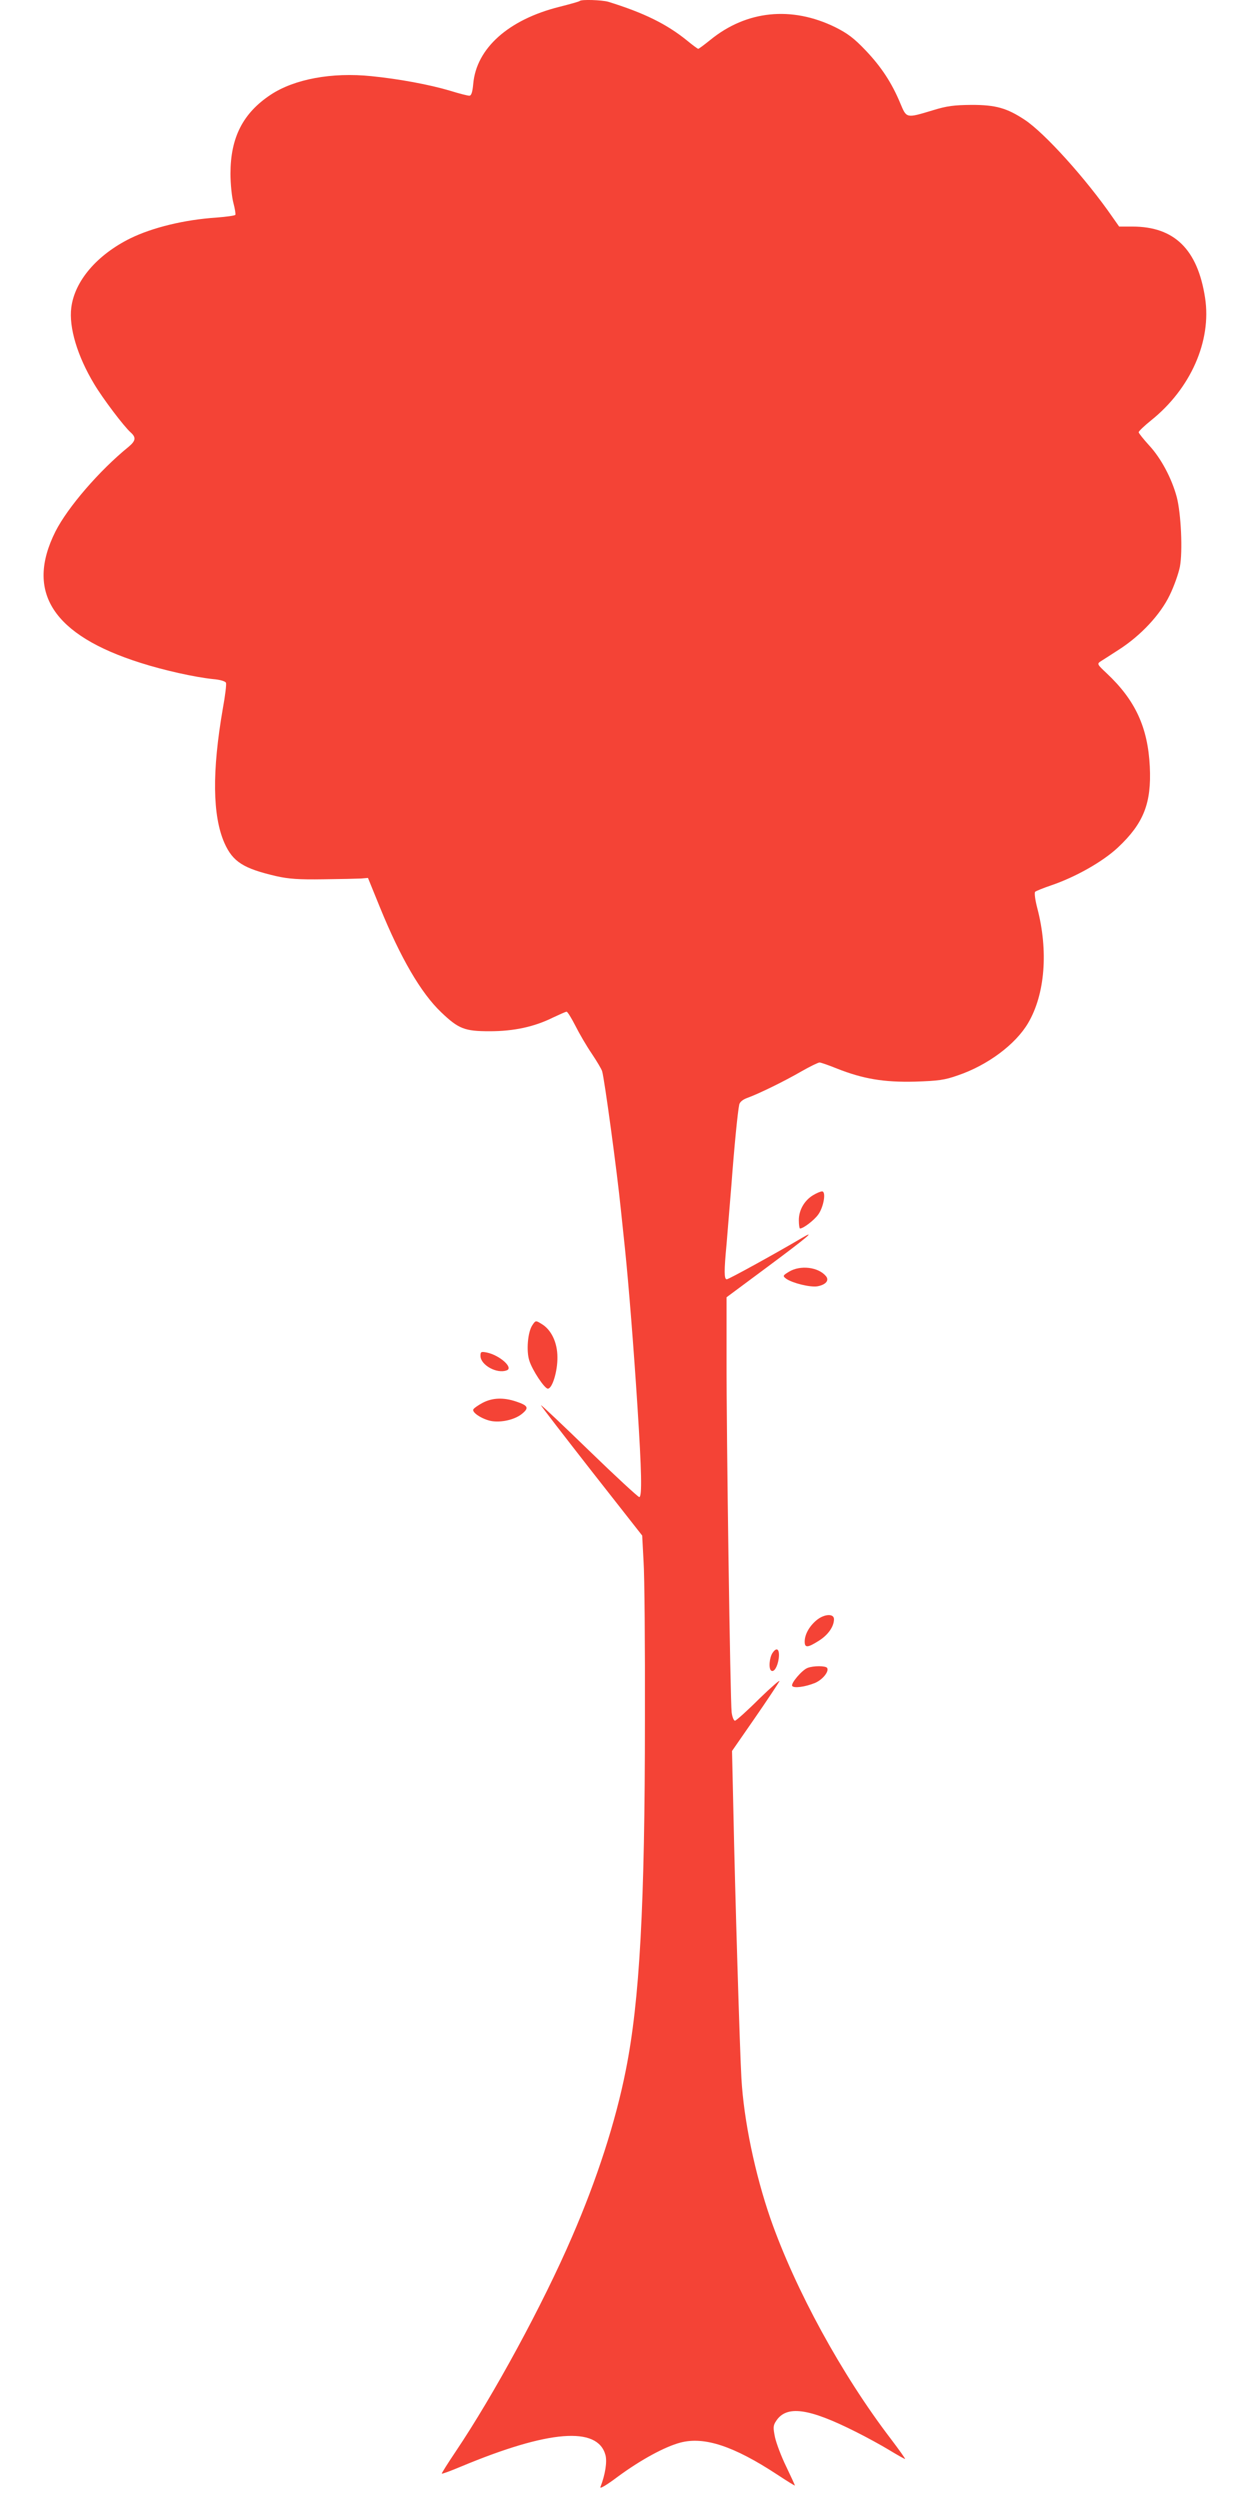 <?xml version="1.0" standalone="no"?>
<!DOCTYPE svg PUBLIC "-//W3C//DTD SVG 20010904//EN"
 "http://www.w3.org/TR/2001/REC-SVG-20010904/DTD/svg10.dtd">
<svg version="1.0" xmlns="http://www.w3.org/2000/svg"
 width="640pt" height="1280pt" viewBox="0 0 640 1280"
 preserveAspectRatio="xMidYMid meet">
<g transform="translate(0,1280) scale(0.1,-0.1)"
fill="#f44336" stroke="none">
<path d="M2968 12795 c-2 -3 -49 -16 -104 -30 -260 -65 -425 -212 -441 -394
-4 -44 -10 -61 -20 -61 -9 0 -52 11 -97 25 -107 32 -264 61 -404 75 -203 21
-395 -15 -516 -95 -142 -94 -206 -219 -206 -404 0 -53 7 -120 15 -150 8 -30
12 -57 10 -61 -2 -4 -46 -10 -97 -14 -165 -11 -327 -51 -440 -106 -172 -85
-286 -219 -303 -355 -13 -101 31 -248 117 -391 44 -74 152 -217 187 -248 29
-26 26 -43 -11 -74 -149 -121 -311 -309 -374 -433 -156 -311 -13 -531 436
-673 119 -38 276 -73 371 -83 36 -3 63 -11 66 -19 3 -7 -4 -66 -16 -131 -56
-323 -53 -550 8 -689 43 -97 98 -131 266 -170 62 -14 115 -18 240 -16 88 1
175 3 194 4 l35 3 61 -150 c106 -260 210 -439 314 -538 89 -85 120 -97 248
-97 125 0 229 23 324 70 34 16 65 30 70 30 5 0 25 -33 45 -72 20 -40 58 -105
84 -143 26 -39 50 -79 53 -90 12 -41 76 -511 96 -710 6 -55 15 -145 21 -200
19 -184 45 -512 64 -810 21 -327 24 -460 9 -460 -6 0 -122 107 -257 238 -135
131 -246 236 -246 232 0 -4 117 -155 259 -337 l259 -330 7 -132 c5 -72 8 -437
7 -811 0 -949 -27 -1441 -98 -1795 -52 -263 -148 -559 -275 -852 -150 -348
-401 -810 -596 -1100 -41 -61 -73 -112 -71 -113 2 -2 46 14 98 36 448 187 700
208 740 59 9 -34 -1 -100 -26 -164 -4 -11 33 11 90 54 117 86 240 153 320 174
122 32 273 -18 494 -163 50 -33 92 -59 92 -57 0 2 -20 46 -45 98 -25 51 -50
118 -57 149 -10 50 -10 60 6 84 53 81 166 66 408 -56 54 -27 131 -69 172 -94
41 -25 77 -45 80 -45 3 0 -30 46 -73 103 -251 328 -489 764 -616 1127 -79 228
-137 504 -149 720 -8 135 -33 964 -41 1365 l-7 310 115 166 c63 91 120 177
127 190 7 13 -39 -27 -102 -88 -62 -62 -119 -113 -125 -113 -6 0 -14 19 -17
43 -7 58 -27 1428 -26 1814 l0 311 210 156 c198 147 253 193 178 149 -139 -82
-377 -213 -387 -213 -14 0 -14 43 -1 180 5 58 16 195 25 305 15 201 32 372 40
410 3 13 19 26 42 34 58 21 189 85 277 136 44 25 85 45 92 45 7 0 47 -14 89
-31 134 -53 240 -71 400 -67 120 4 151 8 219 32 153 52 296 159 360 268 87
148 104 370 47 588 -11 42 -16 79 -11 84 4 4 41 19 82 33 124 42 264 121 342
194 132 124 172 227 163 414 -10 201 -74 340 -221 478 -47 44 -50 48 -32 60
10 6 53 34 95 61 112 72 212 179 260 279 22 45 45 110 52 145 15 79 6 273 -16
357 -26 97 -81 199 -140 263 -30 33 -55 64 -55 69 0 5 29 33 64 61 202 162
310 406 276 627 -38 248 -157 365 -372 365 l-68 0 -33 47 c-136 197 -349 433
-451 500 -91 60 -148 76 -271 76 -90 -1 -126 -5 -200 -28 -136 -41 -133 -41
-165 35 -44 106 -98 188 -178 272 -59 62 -92 87 -156 119 -223 109 -454 86
-640 -66 -31 -25 -58 -45 -61 -45 -3 0 -29 19 -58 43 -104 84 -219 141 -403
198 -32 9 -137 13 -146 4z"/>
<path d="M4162 6680 c-44 -27 -72 -76 -72 -127 0 -24 3 -43 6 -43 17 0 72 42
93 71 28 38 42 119 20 119 -8 0 -29 -9 -47 -20z"/>
<path d="M4040 6289 c-33 -20 -33 -22 -15 -36 33 -23 124 -45 160 -39 43 8 62
30 44 52 -39 47 -131 58 -189 23z"/>
<path d="M2725 6014 c-23 -35 -31 -131 -15 -180 15 -49 78 -144 95 -144 23 0
50 90 49 161 0 76 -32 142 -82 171 -29 18 -30 18 -47 -8z"/>
<path d="M2460 5858 c0 -47 85 -94 135 -74 35 13 -36 77 -102 91 -30 6 -33 4
-33 -17z"/>
<path d="M2470 5617 c-24 -13 -45 -28 -47 -34 -6 -18 56 -55 101 -60 53 -6
118 11 152 41 33 28 27 40 -33 60 -65 22 -122 20 -173 -7z"/>
<path d="M4180 4504 c-37 -31 -60 -73 -60 -109 0 -33 15 -32 72 4 48 30 78 73
78 111 0 30 -51 27 -90 -6z"/>
<path d="M3956 4338 c-17 -24 -22 -83 -7 -92 14 -9 32 20 38 62 6 47 -9 62
-31 30z"/>
<path d="M4134 4260 c-28 -11 -86 -79 -78 -92 8 -13 67 -5 116 15 39 16 74 59
63 77 -7 12 -71 12 -101 0z"/>
</g>
</svg>
